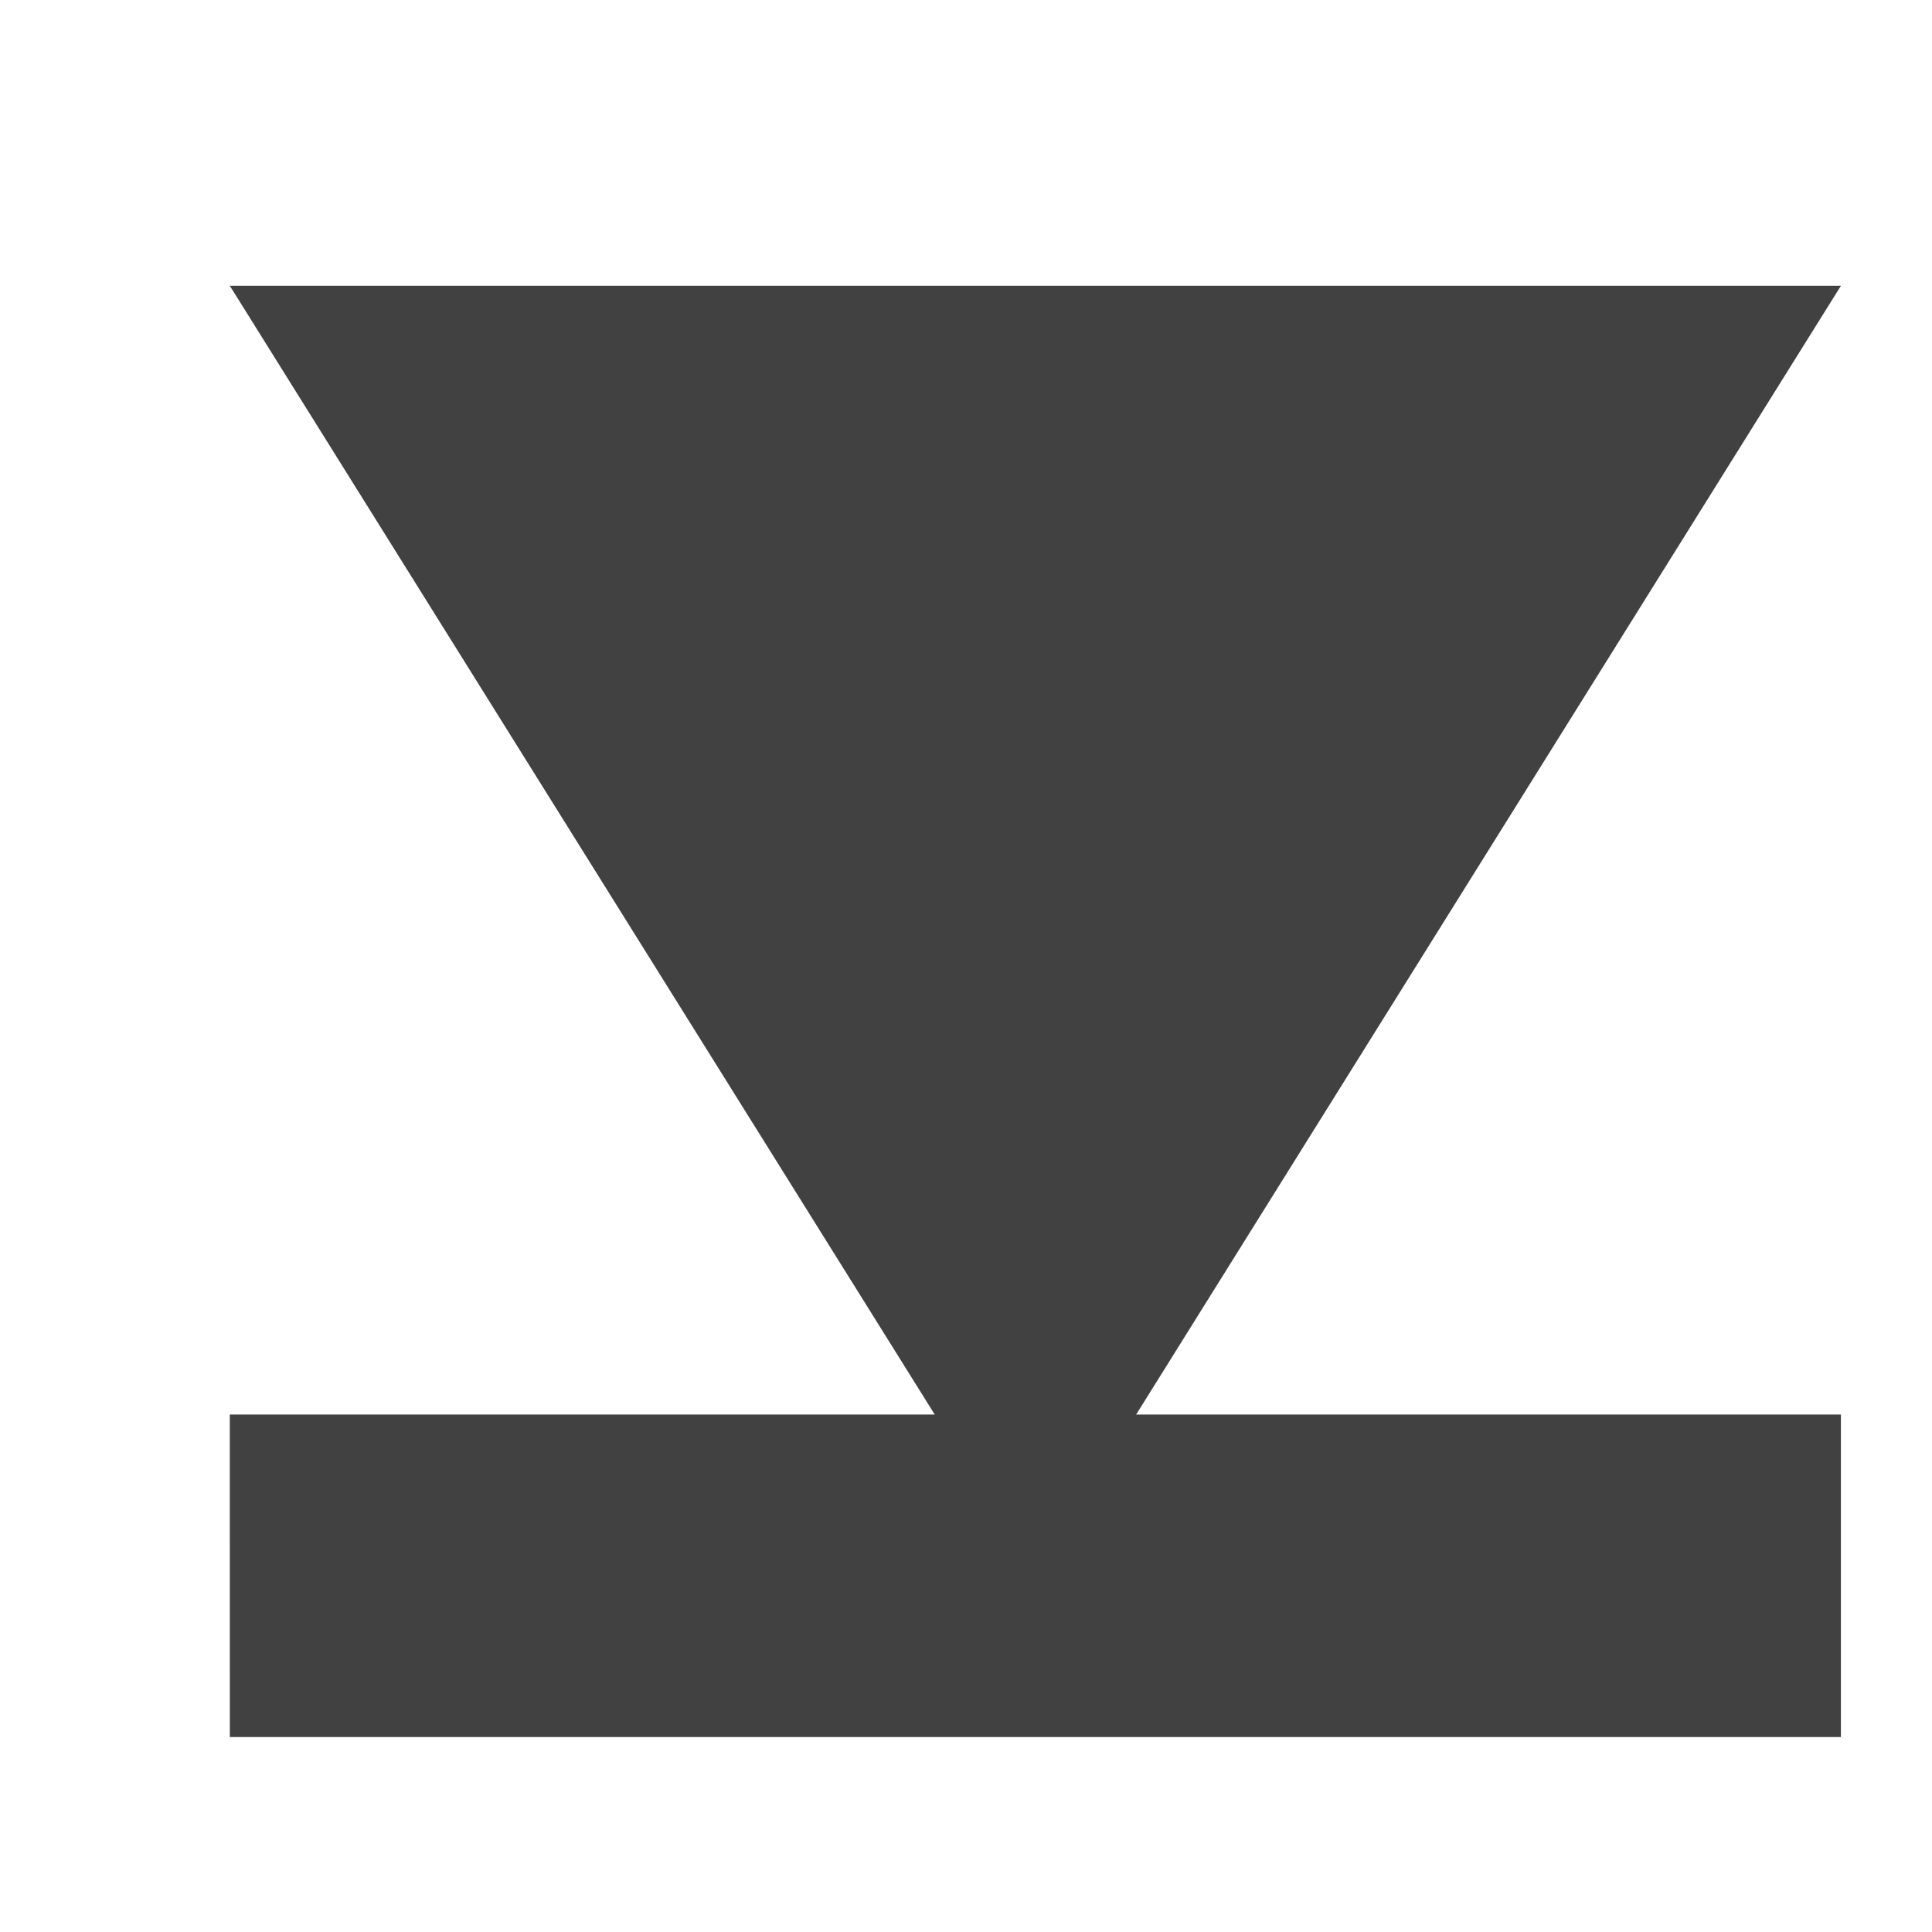 <?xml version="1.0" encoding="UTF-8" standalone="no"?>
<!-- Created with Inkscape (http://www.inkscape.org/) -->

<svg
   xmlns:dc="http://purl.org/dc/elements/1.1/"
   xmlns:cc="http://creativecommons.org/ns#"
   xmlns:rdf="http://www.w3.org/1999/02/22-rdf-syntax-ns#"
   xmlns:svg="http://www.w3.org/2000/svg"
   xmlns="http://www.w3.org/2000/svg"
   xmlns:sodipodi="http://sodipodi.sourceforge.net/DTD/sodipodi-0.dtd"
   xmlns:inkscape="http://www.inkscape.org/namespaces/inkscape"
   width="3.175mm"
   height="3.175mm"
   viewBox="0 0 3.175 3.175"
   version="1.1"
   id="svg10098"
   inkscape:version="0.92.2 5c3e80d, 2017-08-06"
   sodipodi:docname="gimp-attach.svg">
  <defs
     id="defs10092" />
  <sodipodi:namedview
     id="base"
     pagecolor="#000000"
     bordercolor="#999999"
     borderopacity="1.0"
     inkscape:pageopacity="0.0"
     inkscape:pageshadow="2"
     inkscape:zoom="11.2"
     inkscape:cx="-2.1739592"
     inkscape:cy="12.541184"
     inkscape:document-units="mm"
     inkscape:current-layer="layer1"
     showgrid="false"
     fit-margin-top="0"
     fit-margin-left="0"
     fit-margin-right="0"
     fit-margin-bottom="0"
     inkscape:window-width="1366"
     inkscape:window-height="741"
     inkscape:window-x="0"
     inkscape:window-y="27"
     inkscape:window-maximized="1" />
  <g
     inkscape:label="Layer 1"
     inkscape:groupmode="layer"
     id="layer1"
     transform="translate(-45.489,-201.585)">
    <g
       style="display:inline"
       id="gimp-attach-12"
       transform="matrix(0.265,0,0,0.265,-116.065,155.337)"
       inkscape:label="gimp-attach-12"
       inkscape:export-filename="/home/jehan/dev/src/gimp/icons/Symbolic/24/gimp-attach.png"
       inkscape:export-xdpi="192"
       inkscape:export-ydpi="192">
      <g
         inkscape:export-ydpi="95.916092"
         inkscape:export-xdpi="95.916092"
         inkscape:export-filename="/home/aryeom/Desktop/Projects/GIMP-icon-attach_detach/attach12.png"
         transform="translate(-0.005,-2.5439453e-6)"
         id="g6983">
        <g
           id="g6970"
           transform="translate(-78.931,37)">
          <g
             id="g6189">
            <path
               sodipodi:nodetypes="ccccc"
               style="fill:#414141;fill-opacity:1;fill-rule:evenodd;stroke:none;stroke-width:1px;stroke-linecap:butt;stroke-linejoin:miter;stroke-opacity:1"
               d="m 689.999,148.293 -10e-5,-2 h 9.991 v 2 z"
               id="path6173"
               inkscape:connector-curvature="0" />
            <path
               style="fill:#414141;fill-opacity:1;fill-rule:evenodd;stroke:none;stroke-width:1px;stroke-linecap:butt;stroke-linejoin:miter;stroke-opacity:1"
               d="m 699.99,139.293 h -9.991 l 4.996,8 z"
               id="path6175"
               inkscape:connector-curvature="0"
               sodipodi:nodetypes="cccc" />
          </g>
        </g>
      </g>
    </g>
  </g>
</svg>

